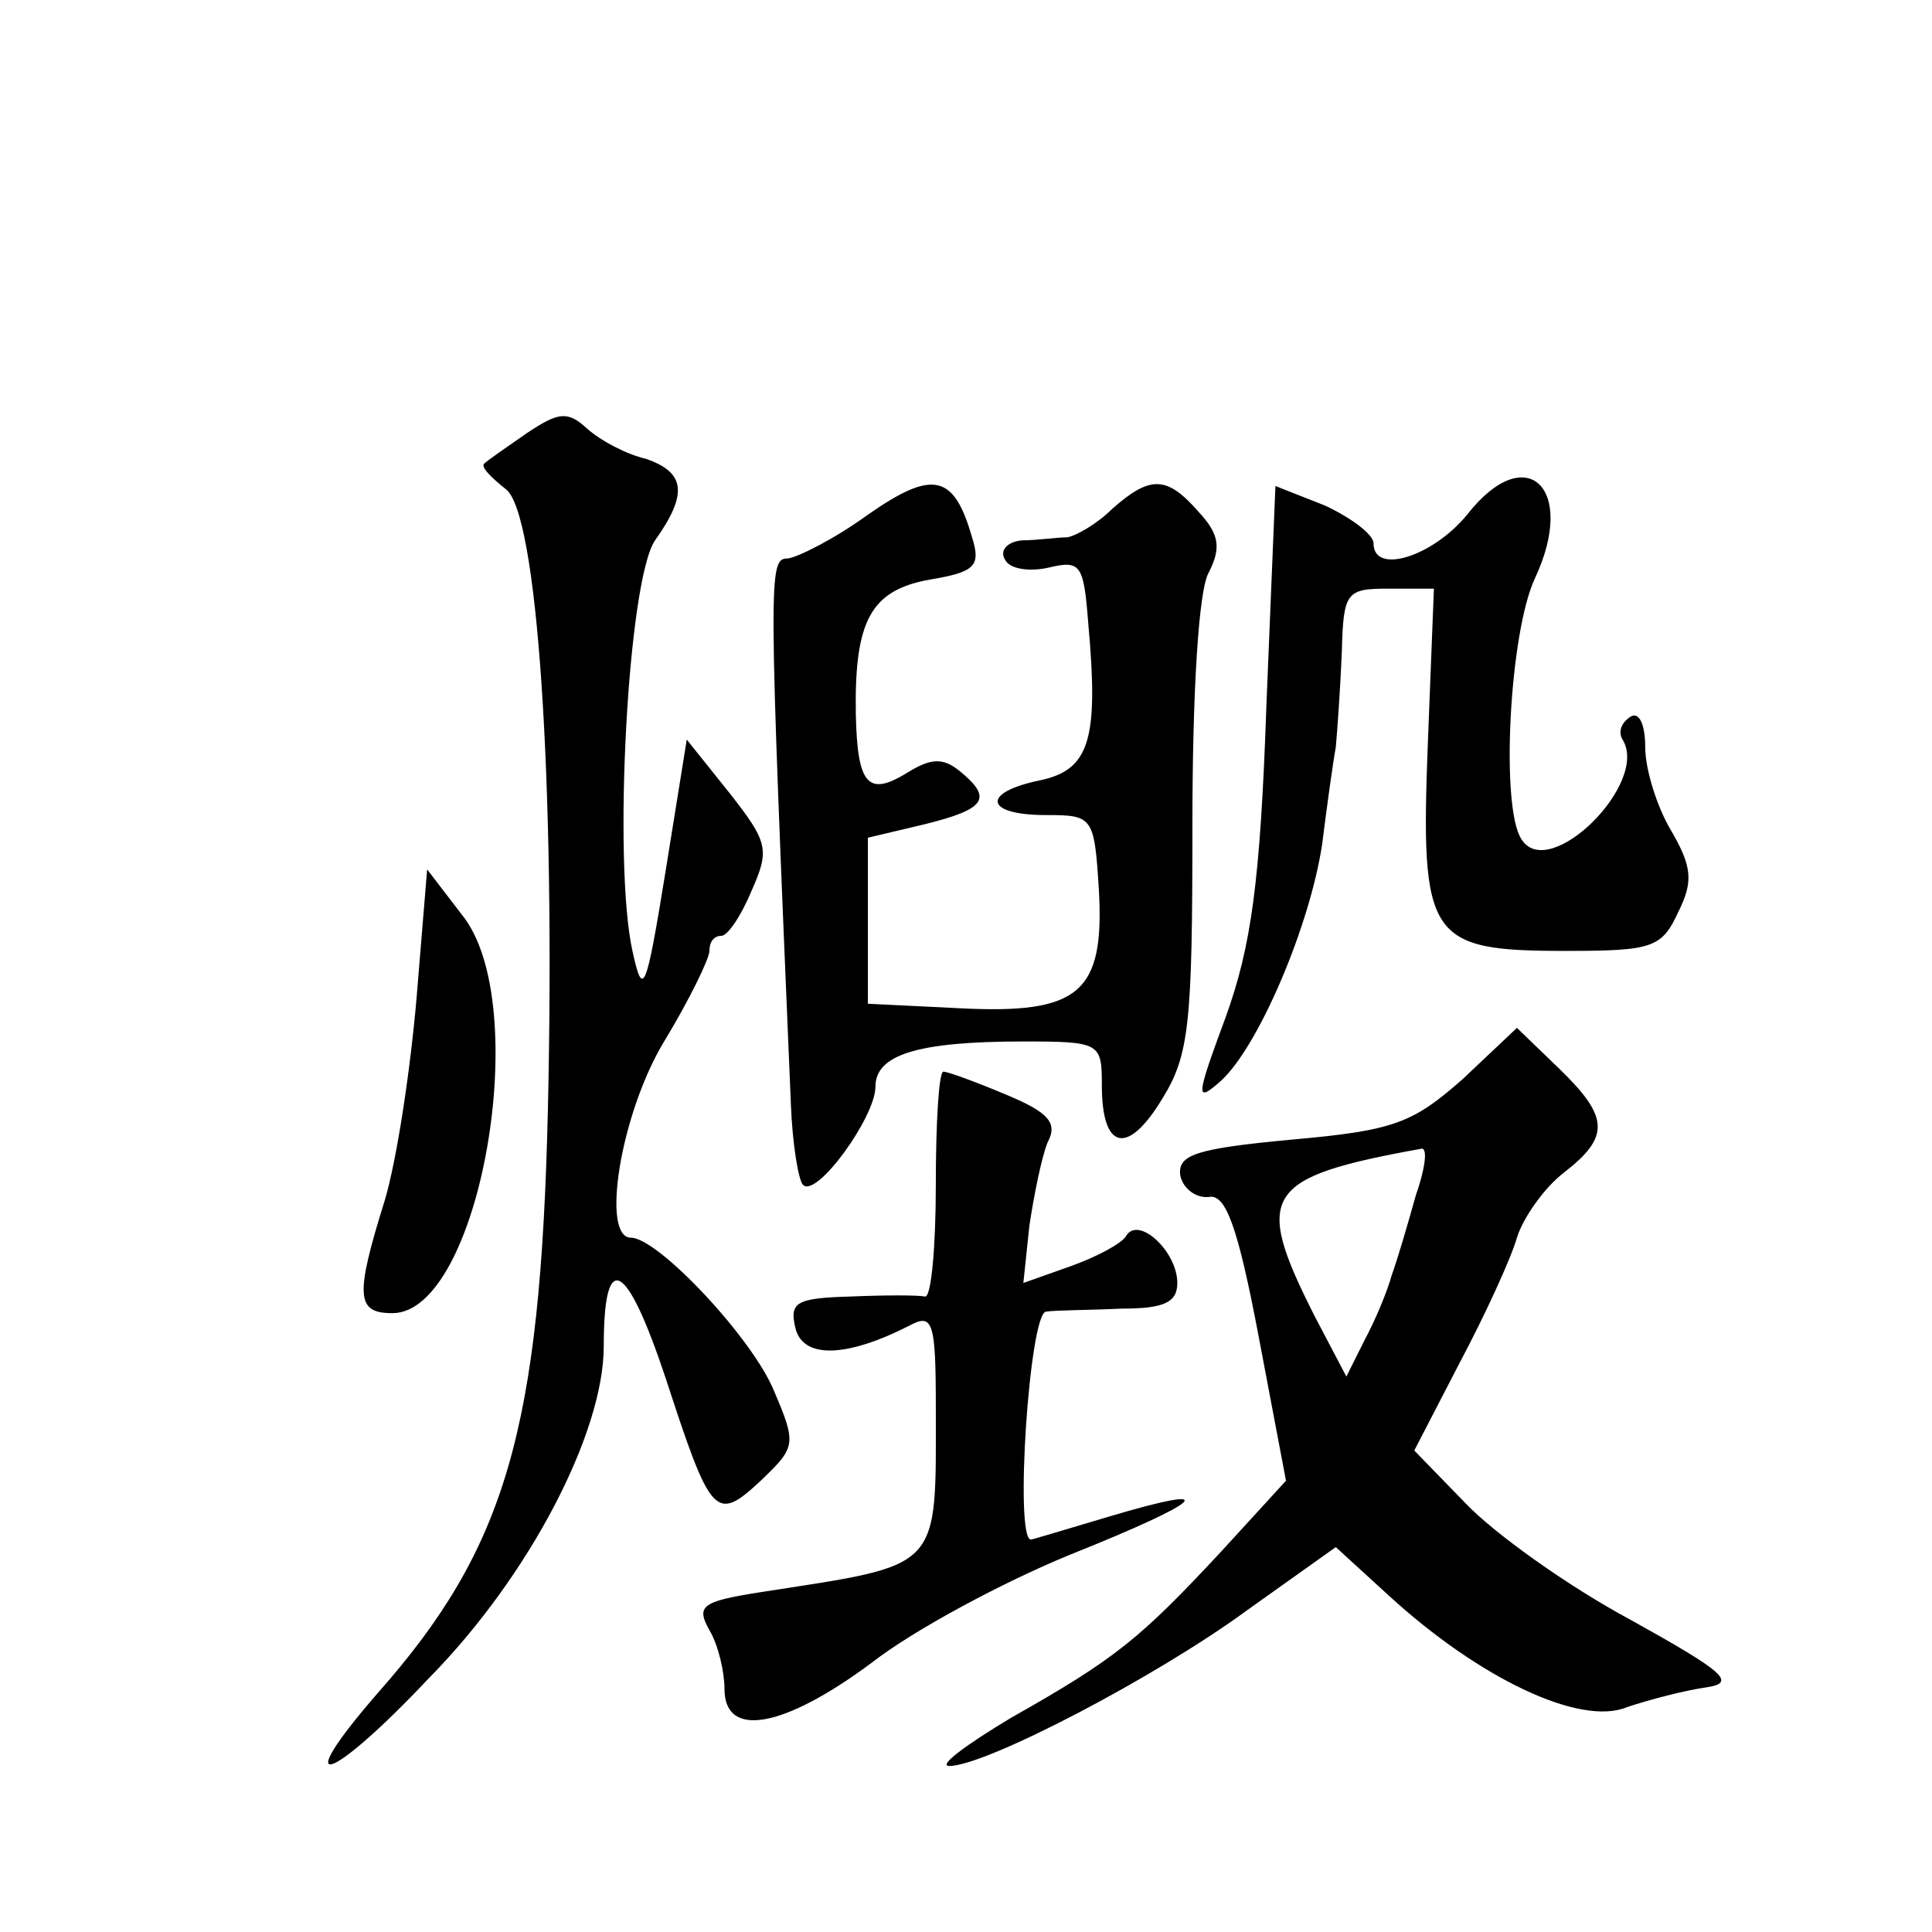 <?xml version="1.0" standalone="no"?>
<!DOCTYPE svg PUBLIC "-//W3C//DTD SVG 20010904//EN"
 "http://www.w3.org/TR/2001/REC-SVG-20010904/DTD/svg10.dtd">
<svg version="1.0" xmlns="http://www.w3.org/2000/svg"
 width="128pt" height="128pt" viewBox="0 0 128 128"
 preserveAspectRatio="xMidYMid meet">
<g transform="translate(0,128) scale(0.1,-0.1)"
fill="#0" stroke="none">
<path d="M349 993 c-13 -9 -26 -18 -28 -20 -3 -2 4 -9 14 -17 21 -15 33 -192 28
-411 -5 -213 -28 -291 -113 -387 -59 -68 -32 -60 34 10 67 68 116 163 116 220 0
65 15 57 41 -21 30 -92 33 -96 63 -68 23 22 24 24 9 59 -14 35 -77 102 -95 102
-20 0 -7 82 22 130 17 28 30 55 30 60 0 6 3 10 8 10 4 0 13 13 20 30 12 27 11 32
-15 65 l-28 35 -14 -87 c-13 -80 -15 -85 -22 -53 -13 59 -3 246 15 272 22 31 20
45 -6 54 -13 3 -30 12 -39 20 -13 12 -19 11 -40 -3z M575 939 c-22 -16 -46 -28
-53 -29 -13 0 -13 -7 2 -362 1 -26 5 -50 8 -53 9 -9 48 45 48 65 0 21 27 30 98
30 51 0 52 -1 52 -29 0 -43 17 -47 40 -9 18 29 20 50 20 181 0 87 4 157 11 168
8 16 7 25 -7 40 -21 24 -32 24 -57 2 -10 -10 -24 -18 -30 -19 -7 0 -20 -2 -30 -2
-10 -1 -15 -7 -11 -13 3 -6 16 -8 29 -5 21 5 23 2 26 -37 7 -77 1 -97 -32 -104
-39 -8 -37 -23 4 -23 31 0 32 -1 35 -49 4 -69 -13 -83 -92 -79 l-61 3 0 55 0 55
38 9 c40 10 45 17 23 35 -11 9 -19 9 -35 -1 -26 -16 -33 -8 -34 39 -1 62 10 82
49 89 30 5 34 9 28 28 -12 42 -26 45 -69 15z M972 939 c-23 -28 -62 -40 -62 -19
0 6 -15 17 -32 25 l-33 13 -6 -146 c-4 -116 -10 -159 -27 -206 -20 -54 -20 -57
-3 -42 25 23 59 103 67 157 3 24 7 53 9 64 1 11 3 39 4 63 1 40 3 42 31 42 l30
0 -4 -102 c-5 -130 0 -138 91 -138 58 0 64 2 75 26 10 20 9 30 -5 54 -9 15 -17
40 -17 55 0 15 -4 24 -10 20 -6 -4 -8 -10 -5 -15 18 -29 -49 -95 -67 -66 -14 21
-8 137 9 173 28 60 -6 92 -45 42z M276 619 c-4 -47 -13 -107 -21 -134 -20 -64 -19
-75 5 -75 58 0 94 205 46 264 l-23 30 -7 -85z M969 565 c-33 -29 -45 -34 -113 -40
-64 -6 -76 -10 -74 -24 2 -9 11 -15 19 -14 11 2 19 -19 33 -93 l18 -95 -43 -47
c-54 -58 -70 -71 -139 -110 -30 -18 -49 -32 -41 -32 24 0 137 59 197 103 l59 42
35 -32 c60 -55 127 -87 158 -74 15 5 38 11 52 13 21 3 13 10 -50 45 -41 22 -90
57 -109 77 l-34 35 30 58 c17 32 34 69 38 83 4 13 18 33 31 43 31 24 30 37 -3 69
l-28 27 -36 -34z m-31 -77 c-5 -18 -12 -42 -16 -53 -3 -11 -11 -30 -18 -43 l-12
-24 -21 40 c-41 81 -34 92 71 111 4 0 2 -14 -4 -31z M620 495 c0 -41 -3 -74 -7
-74 -5 1 -27 1 -50 0 -36 -1 -40 -4 -36 -21 5 -20 33 -20 76 2 15 8 17 2 17 -54
0 -110 5 -104 -117 -123 -38 -6 -42 -9 -33 -25 6 -10 10 -28 10 -39 0 -33 39 -26
97 17 28 22 88 54 132 72 90 36 102 48 25 25 -27 -8 -50 -15 -51 -15 -11 0 -1 150
10 151 6 1 29 1 50 2 28 0 37 4 37 17 0 21 -26 45 -34 31 -3 -5 -20 -14 -37 -20
l-31 -11 4 38 c3 20 8 45 12 55 7 13 1 20 -28 32 -19 8 -38 15 -41 15 -3 0 -5 -34
-5 -75z"/>
</g>
</svg>
